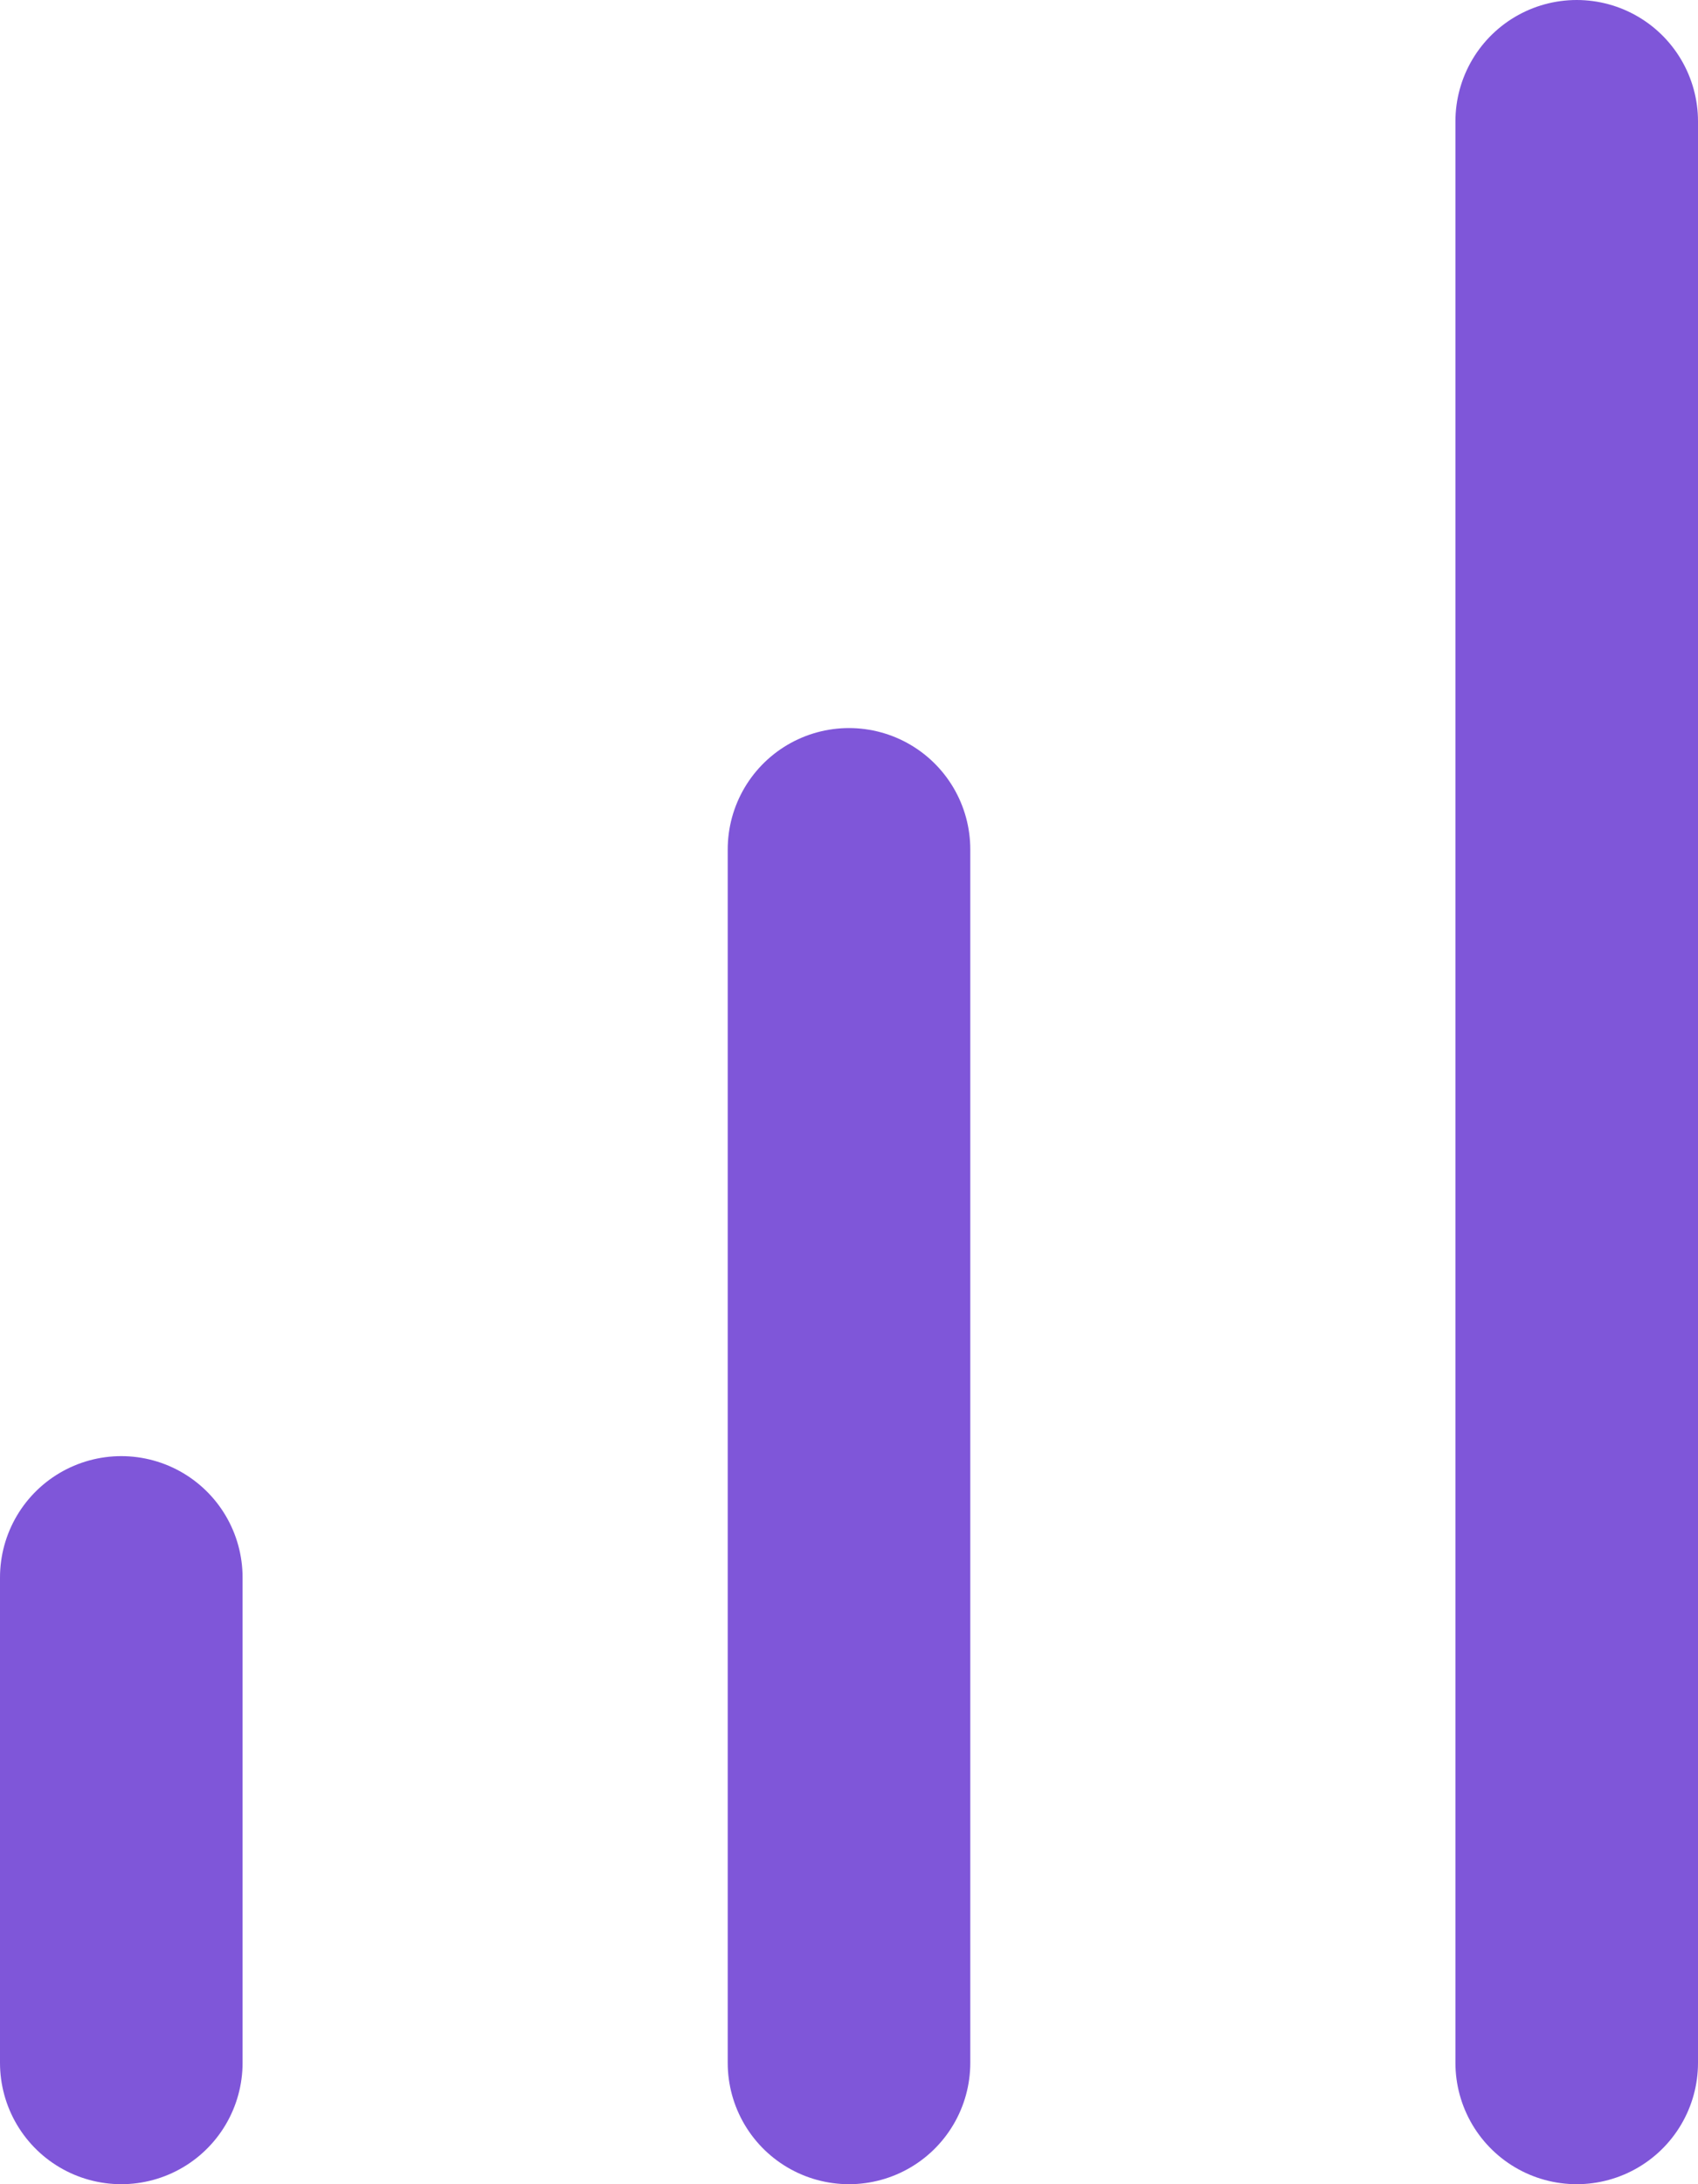 <svg width="14" height="18" viewBox="0 0 14 18" fill="none" xmlns="http://www.w3.org/2000/svg">
<path d="M7 17V7M13 17V1M1 17V13" stroke="#7F56D9" stroke-width="2" stroke-linecap="round" stroke-linejoin="round"/>
</svg>

